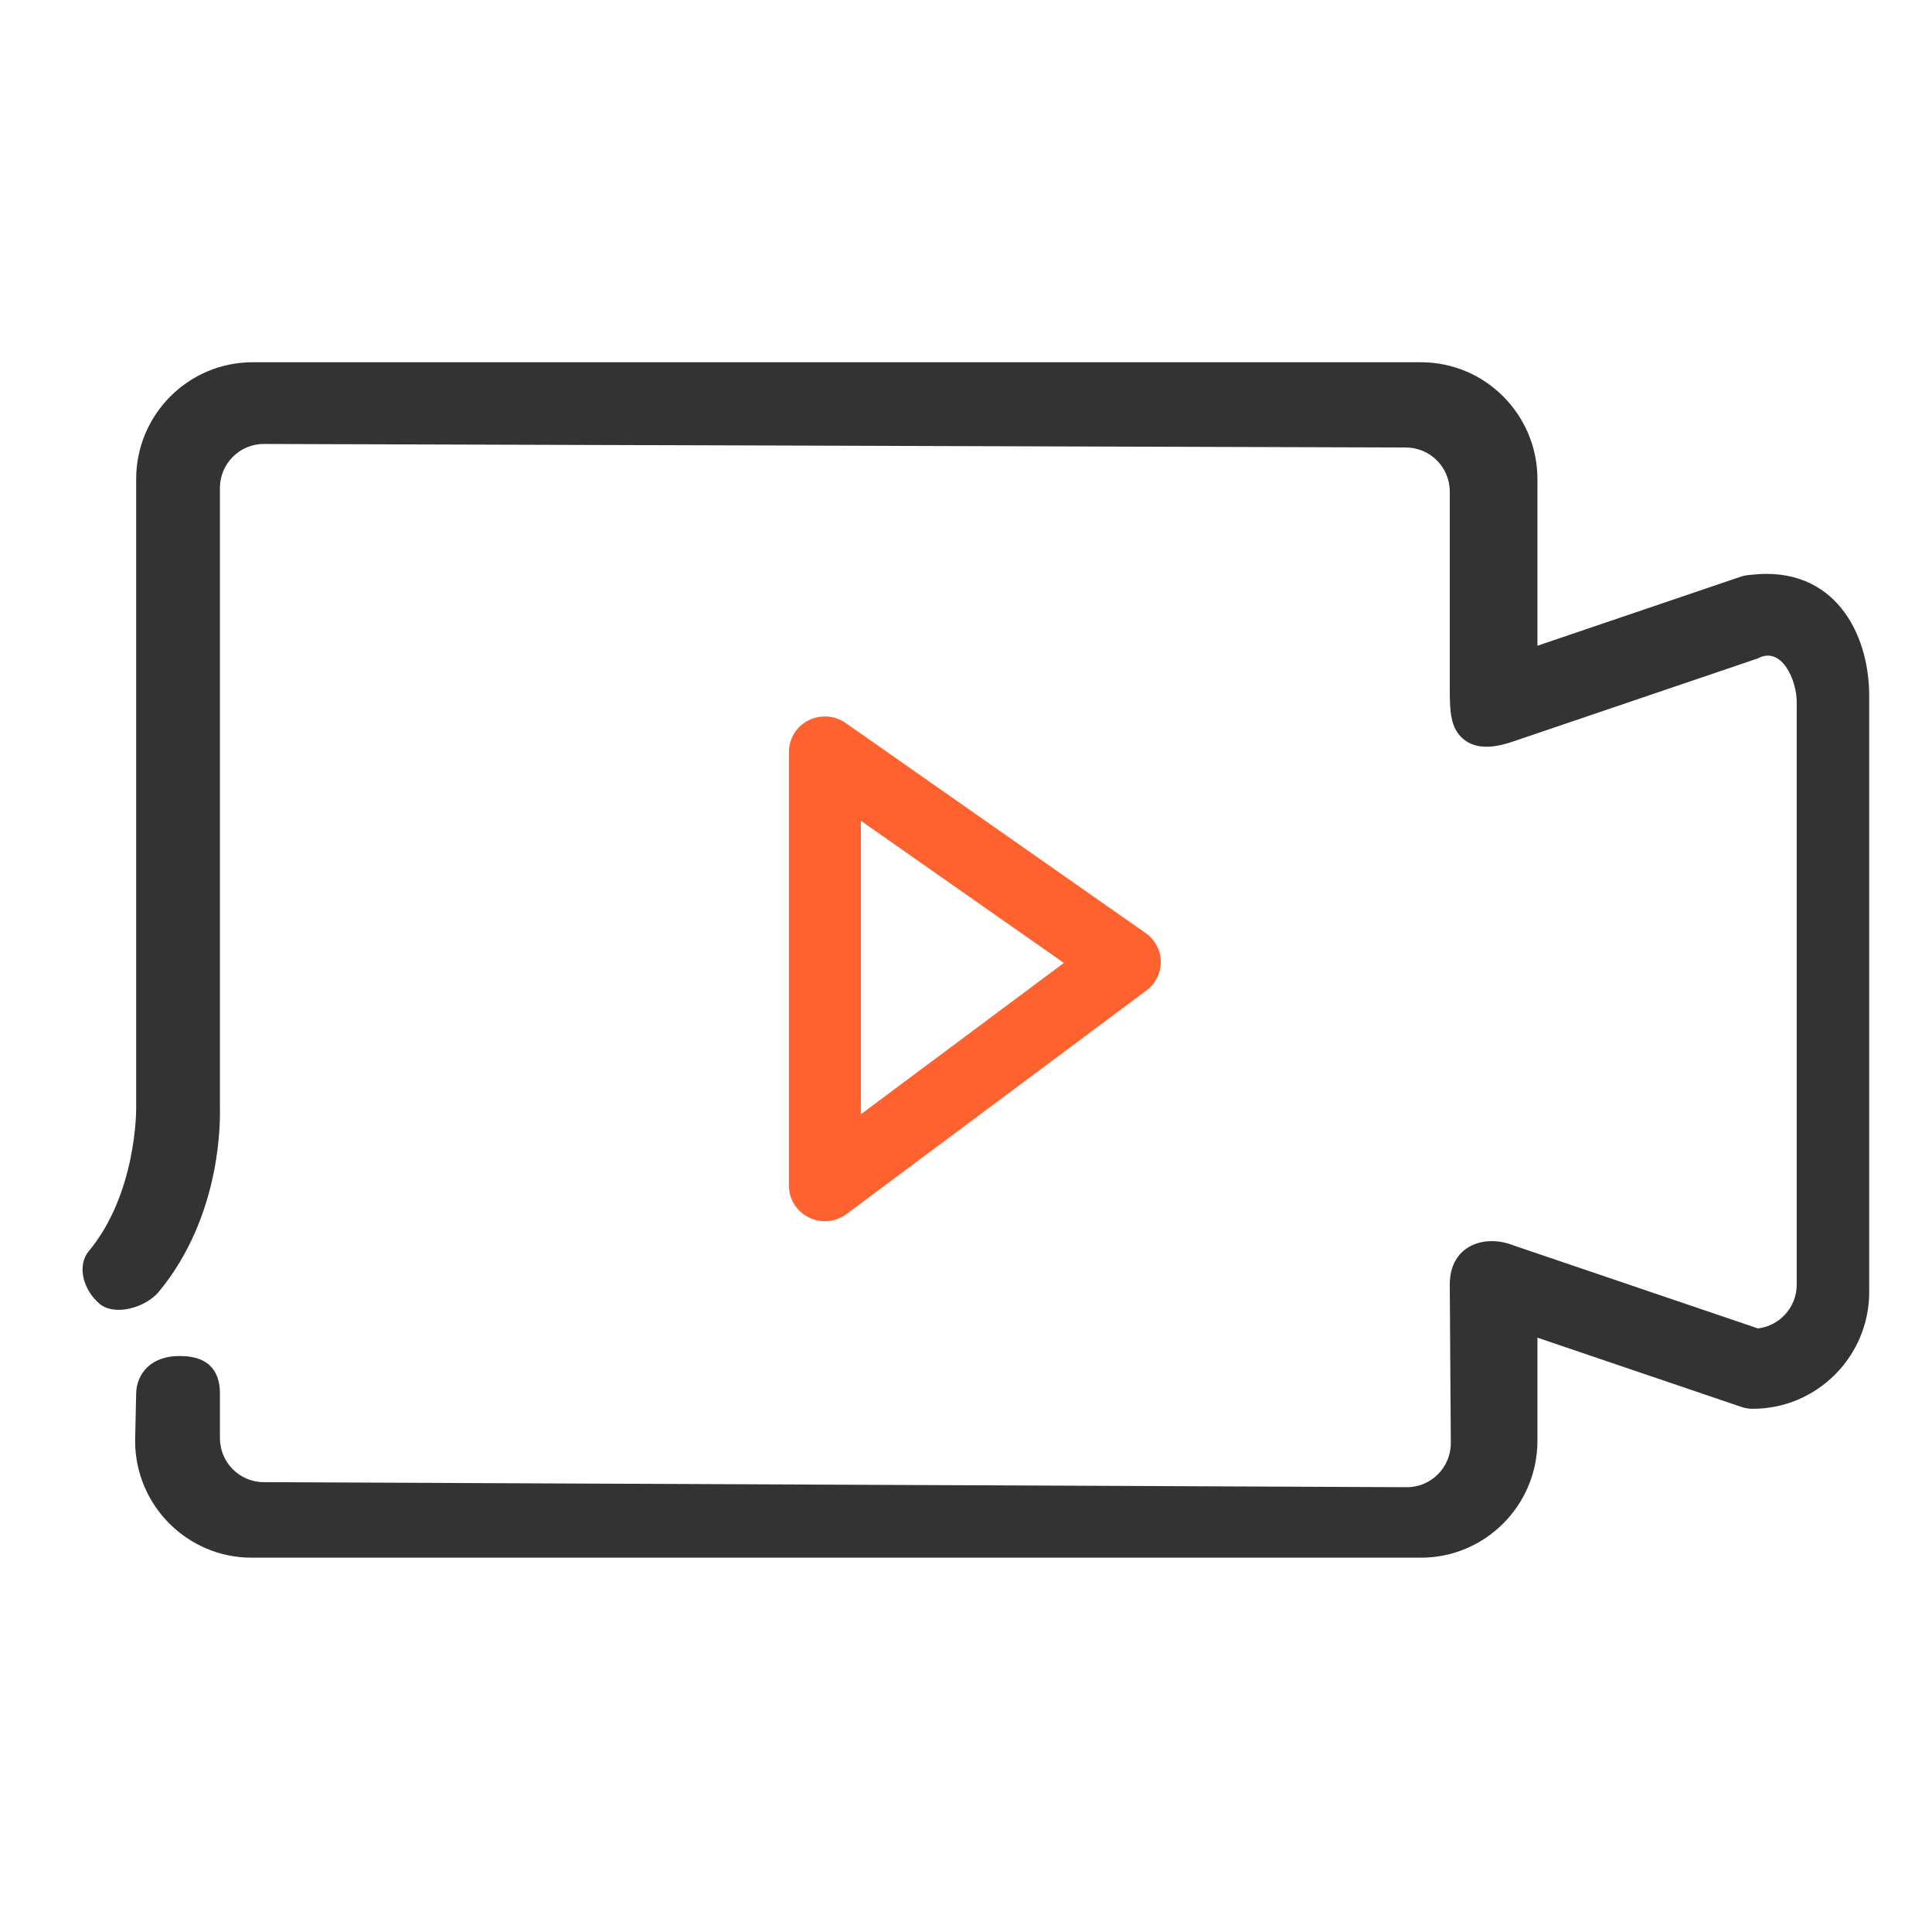 <svg width="48" height="48" viewBox="0 0 48 48" fill="none" xmlns="http://www.w3.org/2000/svg">
<path d="M35.304 38.7H6.249C4.654 38.7 3.357 37.398 3.357 35.797C3.357 35.791 3.357 35.784 3.357 35.777L3.383 34.619C3.394 34.127 3.753 33.69 4.451 33.69C5.148 33.69 4.464 33.69 4.471 33.69C5.272 33.69 5.475 34.161 5.464 34.66L5.464 35.738C5.469 36.338 5.956 36.824 6.555 36.824L34.955 36.949C35.556 36.949 36.045 36.458 36.045 35.854L36.019 31.917C36.019 30.936 36.885 30.662 37.585 30.936L43.675 33.004C44.217 32.941 44.639 32.477 44.639 31.917V17.444C44.639 16.883 44.258 16.043 43.675 16.357L37.585 18.425C37.31 18.518 36.771 18.673 36.395 18.392C36.019 18.11 36.019 17.666 36.019 17.008V12.213C36.019 11.609 35.53 11.118 34.928 11.118L6.555 11.03C5.953 11.03 5.464 11.521 5.464 12.124V27.511C5.468 27.743 5.537 30.177 3.941 32.099C3.622 32.482 2.855 32.711 2.473 32.392C2.091 32.072 1.89 31.464 2.209 31.081C3.398 29.648 3.383 27.561 3.383 27.54C3.383 27.533 3.383 27.526 3.383 27.519V11.902C3.383 10.302 4.68 9 6.275 9H35.304C36.899 9 38.197 10.302 38.197 11.902V16.043L43.259 14.324C43.352 14.292 43.451 14.286 43.548 14.276C45.545 14.067 46.44 15.692 46.44 17.292V32.099C46.44 33.699 45.143 35.001 43.548 35.001C43.45 35.001 43.352 34.985 43.259 34.953L38.197 33.234V35.798C38.197 37.398 36.899 38.7 35.304 38.7Z" fill="#333333"/>
<path fill-rule="evenodd" clip-rule="evenodd" d="M20.095 30.247C20.221 30.309 20.358 30.34 20.494 30.34C20.684 30.34 20.874 30.28 21.032 30.162L28.484 24.607C28.712 24.437 28.844 24.17 28.84 23.889C28.835 23.607 28.695 23.344 28.462 23.181L21.011 17.963C20.738 17.772 20.38 17.747 20.083 17.899C19.786 18.05 19.6 18.353 19.6 18.683V29.457C19.6 29.792 19.791 30.098 20.095 30.247ZM21.388 27.683V20.392L26.431 23.924L21.388 27.683Z" fill="#FF622E"/>
</svg>
